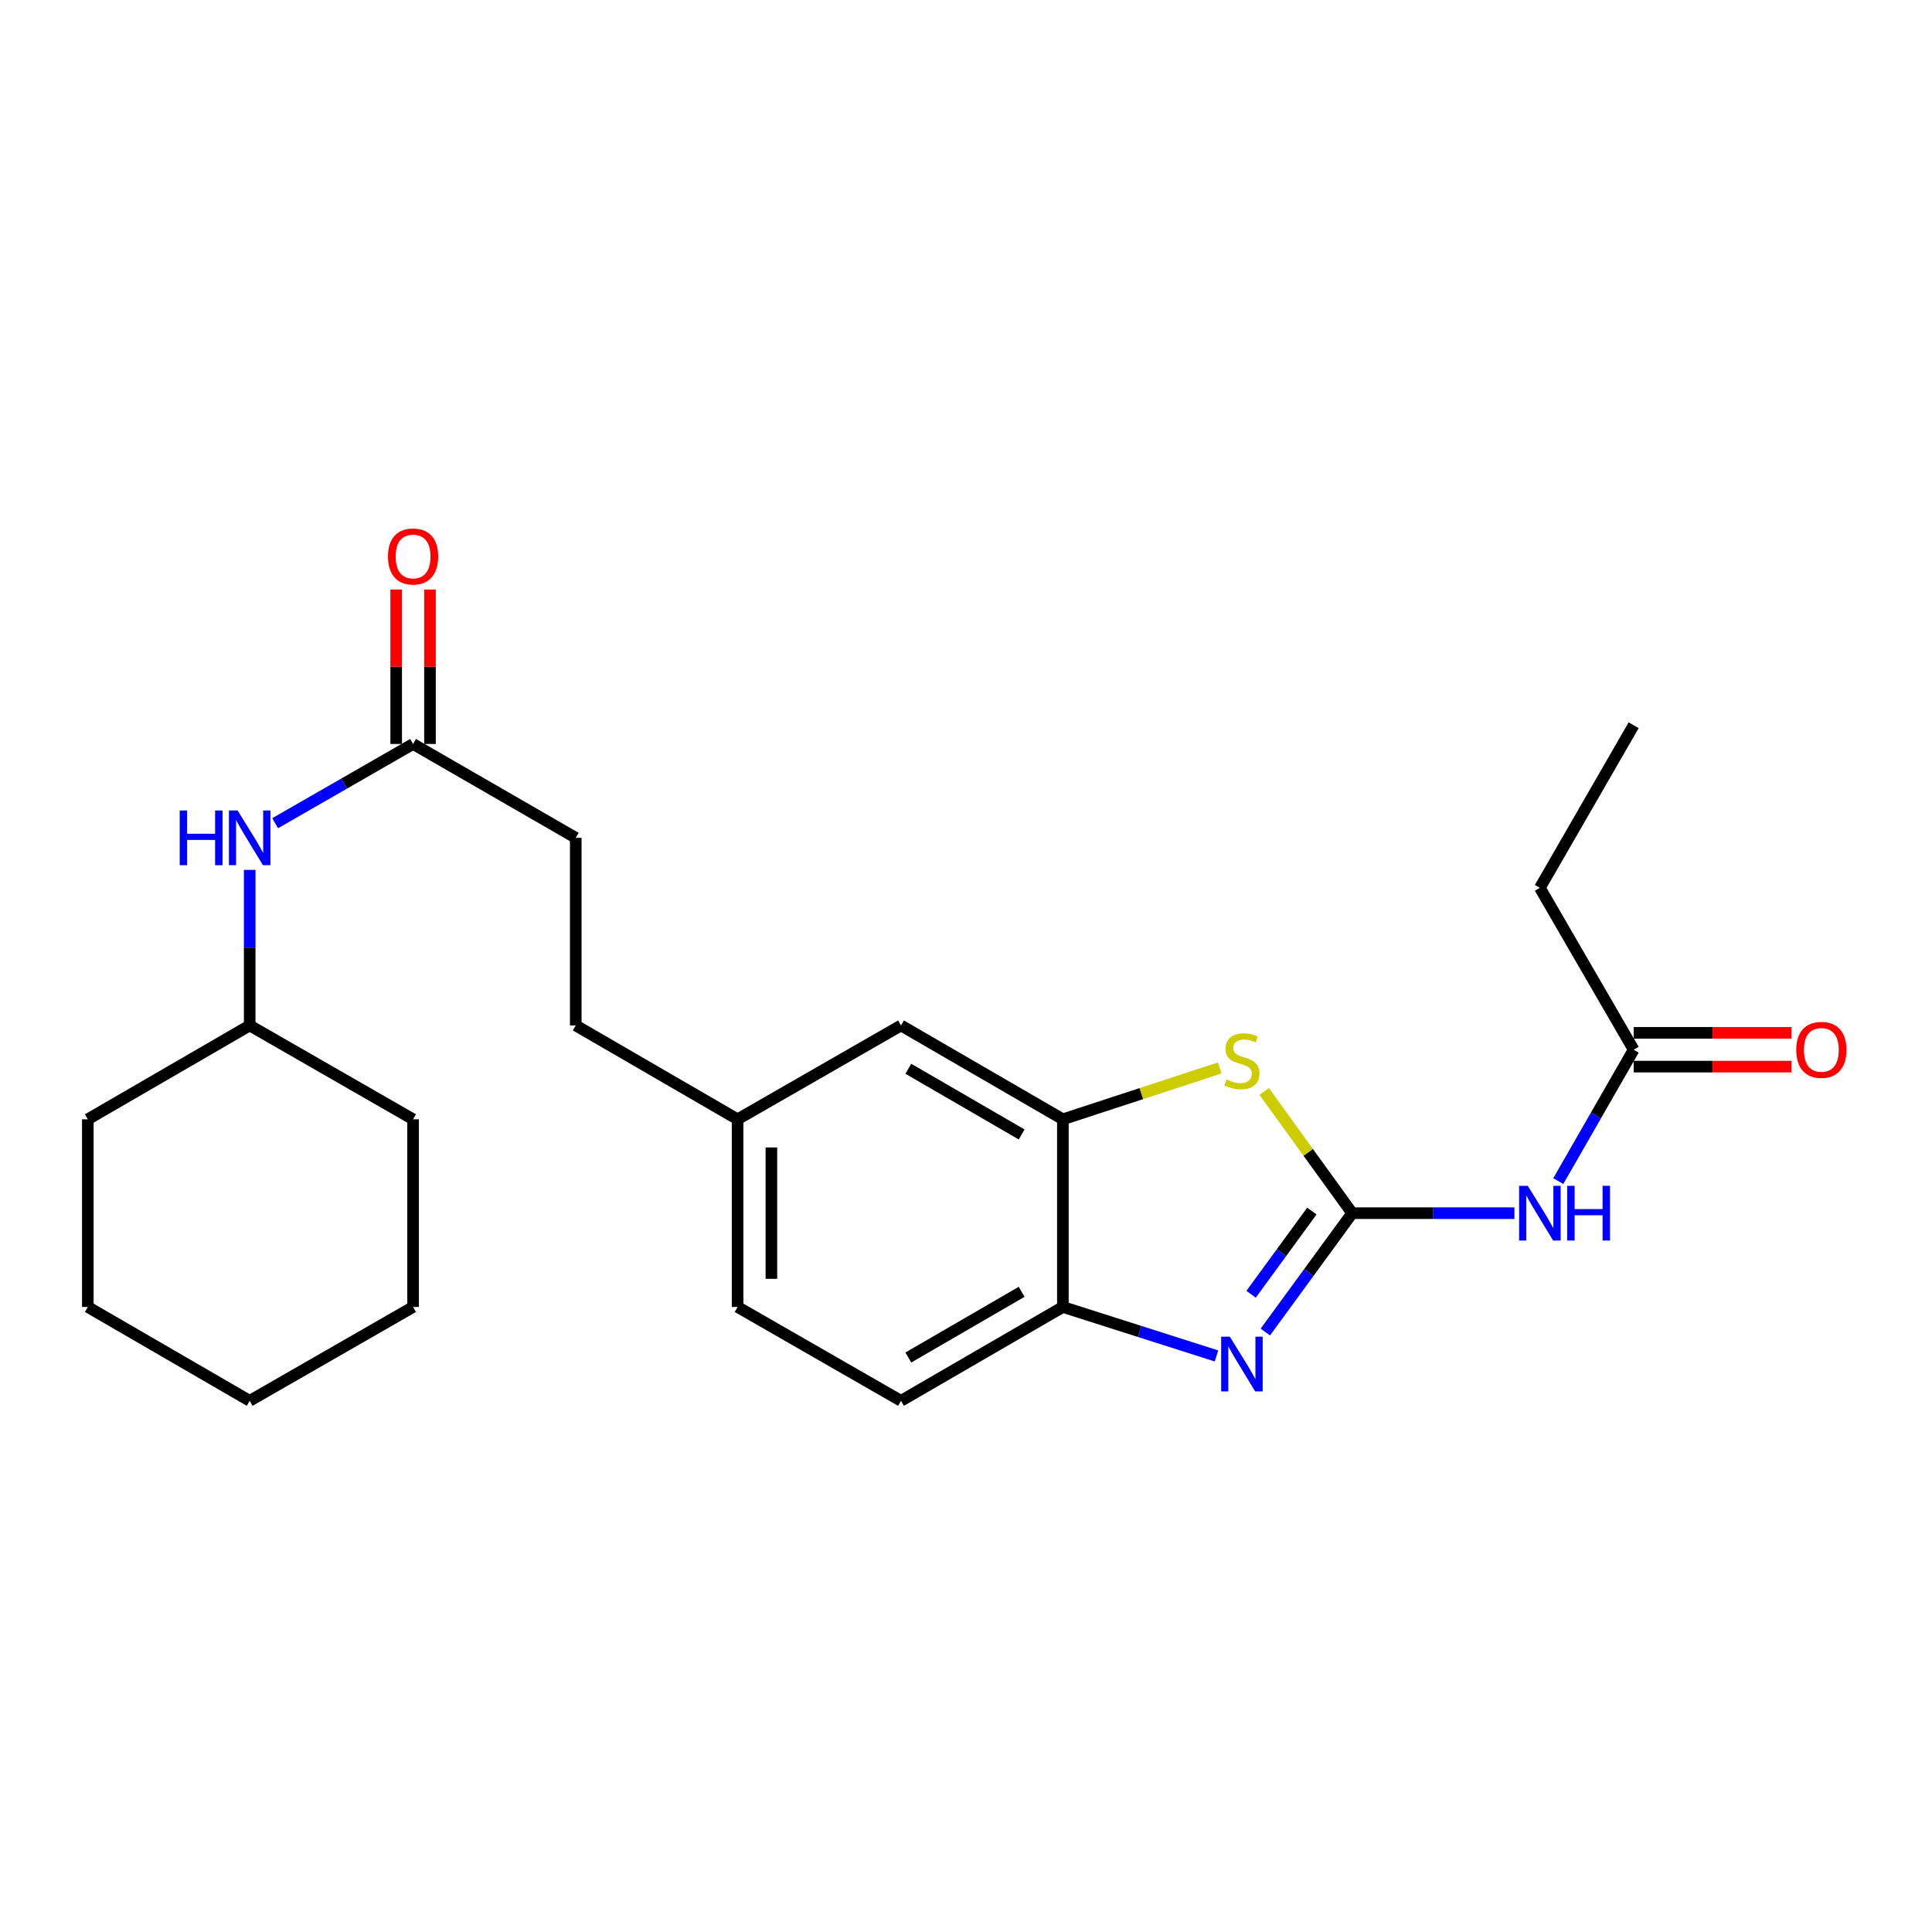 <?xml version='1.0' encoding='iso-8859-1'?>
<svg version='1.1' baseProfile='full'
              xmlns='http://www.w3.org/2000/svg'
                      xmlns:rdkit='http://www.rdkit.org/xml'
                      xmlns:xlink='http://www.w3.org/1999/xlink'
                  xml:space='preserve'
width='1000px' height='1000px' viewBox='0 0 1000 1000'>
<!-- END OF HEADER -->
<rect style='opacity:1.0;fill:#FFFFFF;stroke:none' width='1000' height='1000' x='0' y='0'> </rect>
<path class='bond-0' d='M 699.889,627.938 L 677.411,658.698' style='fill:none;fill-rule:evenodd;stroke:#000000;stroke-width:6px;stroke-linecap:butt;stroke-linejoin:miter;stroke-opacity:1' />
<path class='bond-0' d='M 677.411,658.698 L 654.933,689.459' style='fill:none;fill-rule:evenodd;stroke:#0000FF;stroke-width:6px;stroke-linecap:butt;stroke-linejoin:miter;stroke-opacity:1' />
<path class='bond-0' d='M 679.023,626.846 L 663.288,648.378' style='fill:none;fill-rule:evenodd;stroke:#000000;stroke-width:6px;stroke-linecap:butt;stroke-linejoin:miter;stroke-opacity:1' />
<path class='bond-0' d='M 663.288,648.378 L 647.553,669.911' style='fill:none;fill-rule:evenodd;stroke:#0000FF;stroke-width:6px;stroke-linecap:butt;stroke-linejoin:miter;stroke-opacity:1' />
<path class='bond-1' d='M 699.889,627.938 L 677.111,596.434' style='fill:none;fill-rule:evenodd;stroke:#000000;stroke-width:6px;stroke-linecap:butt;stroke-linejoin:miter;stroke-opacity:1' />
<path class='bond-1' d='M 677.111,596.434 L 654.333,564.929' style='fill:none;fill-rule:evenodd;stroke:#CCCC00;stroke-width:6px;stroke-linecap:butt;stroke-linejoin:miter;stroke-opacity:1' />
<path class='bond-2' d='M 699.889,627.938 L 741.878,627.938' style='fill:none;fill-rule:evenodd;stroke:#000000;stroke-width:6px;stroke-linecap:butt;stroke-linejoin:miter;stroke-opacity:1' />
<path class='bond-2' d='M 741.878,627.938 L 783.866,627.938' style='fill:none;fill-rule:evenodd;stroke:#0000FF;stroke-width:6px;stroke-linecap:butt;stroke-linejoin:miter;stroke-opacity:1' />
<path class='bond-4' d='M 629.646,701.837 L 589.894,689.162' style='fill:none;fill-rule:evenodd;stroke:#0000FF;stroke-width:6px;stroke-linecap:butt;stroke-linejoin:miter;stroke-opacity:1' />
<path class='bond-4' d='M 589.894,689.162 L 550.142,676.486' style='fill:none;fill-rule:evenodd;stroke:#000000;stroke-width:6px;stroke-linecap:butt;stroke-linejoin:miter;stroke-opacity:1' />
<path class='bond-3' d='M 631.3,552.774 L 590.721,566.062' style='fill:none;fill-rule:evenodd;stroke:#CCCC00;stroke-width:6px;stroke-linecap:butt;stroke-linejoin:miter;stroke-opacity:1' />
<path class='bond-3' d='M 590.721,566.062 L 550.142,579.35' style='fill:none;fill-rule:evenodd;stroke:#000000;stroke-width:6px;stroke-linecap:butt;stroke-linejoin:miter;stroke-opacity:1' />
<path class='bond-5' d='M 806.56,611.339 L 826.072,577.338' style='fill:none;fill-rule:evenodd;stroke:#0000FF;stroke-width:6px;stroke-linecap:butt;stroke-linejoin:miter;stroke-opacity:1' />
<path class='bond-5' d='M 826.072,577.338 L 845.583,543.337' style='fill:none;fill-rule:evenodd;stroke:#000000;stroke-width:6px;stroke-linecap:butt;stroke-linejoin:miter;stroke-opacity:1' />
<path class='bond-8' d='M 550.142,579.35 L 466.358,530.773' style='fill:none;fill-rule:evenodd;stroke:#000000;stroke-width:6px;stroke-linecap:butt;stroke-linejoin:miter;stroke-opacity:1' />
<path class='bond-8' d='M 528.801,587.196 L 470.152,553.191' style='fill:none;fill-rule:evenodd;stroke:#000000;stroke-width:6px;stroke-linecap:butt;stroke-linejoin:miter;stroke-opacity:1' />
<path class='bond-24' d='M 550.142,579.35 L 550.142,676.486' style='fill:none;fill-rule:evenodd;stroke:#000000;stroke-width:6px;stroke-linecap:butt;stroke-linejoin:miter;stroke-opacity:1' />
<path class='bond-11' d='M 550.142,676.486 L 466.358,725.064' style='fill:none;fill-rule:evenodd;stroke:#000000;stroke-width:6px;stroke-linecap:butt;stroke-linejoin:miter;stroke-opacity:1' />
<path class='bond-11' d='M 528.801,668.641 L 470.152,702.646' style='fill:none;fill-rule:evenodd;stroke:#000000;stroke-width:6px;stroke-linecap:butt;stroke-linejoin:miter;stroke-opacity:1' />
<path class='bond-9' d='M 845.583,552.083 L 886.442,552.083' style='fill:none;fill-rule:evenodd;stroke:#000000;stroke-width:6px;stroke-linecap:butt;stroke-linejoin:miter;stroke-opacity:1' />
<path class='bond-9' d='M 886.442,552.083 L 927.301,552.083' style='fill:none;fill-rule:evenodd;stroke:#FF0000;stroke-width:6px;stroke-linecap:butt;stroke-linejoin:miter;stroke-opacity:1' />
<path class='bond-9' d='M 845.583,534.592 L 886.442,534.592' style='fill:none;fill-rule:evenodd;stroke:#000000;stroke-width:6px;stroke-linecap:butt;stroke-linejoin:miter;stroke-opacity:1' />
<path class='bond-9' d='M 886.442,534.592 L 927.301,534.592' style='fill:none;fill-rule:evenodd;stroke:#FF0000;stroke-width:6px;stroke-linecap:butt;stroke-linejoin:miter;stroke-opacity:1' />
<path class='bond-17' d='M 845.583,543.337 L 797.035,459.553' style='fill:none;fill-rule:evenodd;stroke:#000000;stroke-width:6px;stroke-linecap:butt;stroke-linejoin:miter;stroke-opacity:1' />
<path class='bond-6' d='M 213.81,385.078 L 298.012,433.666' style='fill:none;fill-rule:evenodd;stroke:#000000;stroke-width:6px;stroke-linecap:butt;stroke-linejoin:miter;stroke-opacity:1' />
<path class='bond-7' d='M 213.81,385.078 L 178.114,405.586' style='fill:none;fill-rule:evenodd;stroke:#000000;stroke-width:6px;stroke-linecap:butt;stroke-linejoin:miter;stroke-opacity:1' />
<path class='bond-7' d='M 178.114,405.586 L 142.417,426.094' style='fill:none;fill-rule:evenodd;stroke:#0000FF;stroke-width:6px;stroke-linecap:butt;stroke-linejoin:miter;stroke-opacity:1' />
<path class='bond-10' d='M 222.556,385.078 L 222.556,345.109' style='fill:none;fill-rule:evenodd;stroke:#000000;stroke-width:6px;stroke-linecap:butt;stroke-linejoin:miter;stroke-opacity:1' />
<path class='bond-10' d='M 222.556,345.109 L 222.556,305.14' style='fill:none;fill-rule:evenodd;stroke:#FF0000;stroke-width:6px;stroke-linecap:butt;stroke-linejoin:miter;stroke-opacity:1' />
<path class='bond-10' d='M 205.064,385.078 L 205.064,345.109' style='fill:none;fill-rule:evenodd;stroke:#000000;stroke-width:6px;stroke-linecap:butt;stroke-linejoin:miter;stroke-opacity:1' />
<path class='bond-10' d='M 205.064,345.109 L 205.064,305.14' style='fill:none;fill-rule:evenodd;stroke:#FF0000;stroke-width:6px;stroke-linecap:butt;stroke-linejoin:miter;stroke-opacity:1' />
<path class='bond-16' d='M 129.239,450.253 L 129.239,490.513' style='fill:none;fill-rule:evenodd;stroke:#0000FF;stroke-width:6px;stroke-linecap:butt;stroke-linejoin:miter;stroke-opacity:1' />
<path class='bond-16' d='M 129.239,490.513 L 129.239,530.773' style='fill:none;fill-rule:evenodd;stroke:#000000;stroke-width:6px;stroke-linecap:butt;stroke-linejoin:miter;stroke-opacity:1' />
<path class='bond-12' d='M 466.358,530.773 L 381.777,579.35' style='fill:none;fill-rule:evenodd;stroke:#000000;stroke-width:6px;stroke-linecap:butt;stroke-linejoin:miter;stroke-opacity:1' />
<path class='bond-14' d='M 466.358,725.064 L 381.777,676.486' style='fill:none;fill-rule:evenodd;stroke:#000000;stroke-width:6px;stroke-linecap:butt;stroke-linejoin:miter;stroke-opacity:1' />
<path class='bond-15' d='M 381.777,579.35 L 298.012,530.773' style='fill:none;fill-rule:evenodd;stroke:#000000;stroke-width:6px;stroke-linecap:butt;stroke-linejoin:miter;stroke-opacity:1' />
<path class='bond-25' d='M 381.777,579.35 L 381.777,676.486' style='fill:none;fill-rule:evenodd;stroke:#000000;stroke-width:6px;stroke-linecap:butt;stroke-linejoin:miter;stroke-opacity:1' />
<path class='bond-25' d='M 399.269,593.921 L 399.269,661.916' style='fill:none;fill-rule:evenodd;stroke:#000000;stroke-width:6px;stroke-linecap:butt;stroke-linejoin:miter;stroke-opacity:1' />
<path class='bond-13' d='M 298.012,433.666 L 298.012,530.773' style='fill:none;fill-rule:evenodd;stroke:#000000;stroke-width:6px;stroke-linecap:butt;stroke-linejoin:miter;stroke-opacity:1' />
<path class='bond-18' d='M 129.239,530.773 L 45.455,579.35' style='fill:none;fill-rule:evenodd;stroke:#000000;stroke-width:6px;stroke-linecap:butt;stroke-linejoin:miter;stroke-opacity:1' />
<path class='bond-19' d='M 129.239,530.773 L 213.81,579.35' style='fill:none;fill-rule:evenodd;stroke:#000000;stroke-width:6px;stroke-linecap:butt;stroke-linejoin:miter;stroke-opacity:1' />
<path class='bond-20' d='M 797.035,459.553 L 845.583,375.38' style='fill:none;fill-rule:evenodd;stroke:#000000;stroke-width:6px;stroke-linecap:butt;stroke-linejoin:miter;stroke-opacity:1' />
<path class='bond-21' d='M 45.455,579.35 L 45.455,676.486' style='fill:none;fill-rule:evenodd;stroke:#000000;stroke-width:6px;stroke-linecap:butt;stroke-linejoin:miter;stroke-opacity:1' />
<path class='bond-22' d='M 213.81,579.35 L 213.81,676.486' style='fill:none;fill-rule:evenodd;stroke:#000000;stroke-width:6px;stroke-linecap:butt;stroke-linejoin:miter;stroke-opacity:1' />
<path class='bond-26' d='M 45.455,676.486 L 129.239,725.064' style='fill:none;fill-rule:evenodd;stroke:#000000;stroke-width:6px;stroke-linecap:butt;stroke-linejoin:miter;stroke-opacity:1' />
<path class='bond-23' d='M 213.81,676.486 L 129.239,725.064' style='fill:none;fill-rule:evenodd;stroke:#000000;stroke-width:6px;stroke-linecap:butt;stroke-linejoin:miter;stroke-opacity:1' />
<path  class='atom-1' d='M 636.558 691.877
L 645.838 706.877
Q 646.758 708.357, 648.238 711.037
Q 649.718 713.717, 649.798 713.877
L 649.798 691.877
L 653.558 691.877
L 653.558 720.197
L 649.678 720.197
L 639.718 703.797
Q 638.558 701.877, 637.318 699.677
Q 636.118 697.477, 635.758 696.797
L 635.758 720.197
L 632.078 720.197
L 632.078 691.877
L 636.558 691.877
' fill='#0000FF'/>
<path  class='atom-2' d='M 634.818 558.723
Q 635.138 558.843, 636.458 559.403
Q 637.778 559.963, 639.218 560.323
Q 640.698 560.643, 642.138 560.643
Q 644.818 560.643, 646.378 559.363
Q 647.938 558.043, 647.938 555.763
Q 647.938 554.203, 647.138 553.243
Q 646.378 552.283, 645.178 551.763
Q 643.978 551.243, 641.978 550.643
Q 639.458 549.883, 637.938 549.163
Q 636.458 548.443, 635.378 546.923
Q 634.338 545.403, 634.338 542.843
Q 634.338 539.283, 636.738 537.083
Q 639.178 534.883, 643.978 534.883
Q 647.258 534.883, 650.978 536.443
L 650.058 539.523
Q 646.658 538.123, 644.098 538.123
Q 641.338 538.123, 639.818 539.283
Q 638.298 540.403, 638.338 542.363
Q 638.338 543.883, 639.098 544.803
Q 639.898 545.723, 641.018 546.243
Q 642.178 546.763, 644.098 547.363
Q 646.658 548.163, 648.178 548.963
Q 649.698 549.763, 650.778 551.403
Q 651.898 553.003, 651.898 555.763
Q 651.898 559.683, 649.258 561.803
Q 646.658 563.883, 642.298 563.883
Q 639.778 563.883, 637.858 563.323
Q 635.978 562.803, 633.738 561.883
L 634.818 558.723
' fill='#CCCC00'/>
<path  class='atom-3' d='M 790.775 613.778
L 800.055 628.778
Q 800.975 630.258, 802.455 632.938
Q 803.935 635.618, 804.015 635.778
L 804.015 613.778
L 807.775 613.778
L 807.775 642.098
L 803.895 642.098
L 793.935 625.698
Q 792.775 623.778, 791.535 621.578
Q 790.335 619.378, 789.975 618.698
L 789.975 642.098
L 786.295 642.098
L 786.295 613.778
L 790.775 613.778
' fill='#0000FF'/>
<path  class='atom-3' d='M 811.175 613.778
L 815.015 613.778
L 815.015 625.818
L 829.495 625.818
L 829.495 613.778
L 833.335 613.778
L 833.335 642.098
L 829.495 642.098
L 829.495 629.018
L 815.015 629.018
L 815.015 642.098
L 811.175 642.098
L 811.175 613.778
' fill='#0000FF'/>
<path  class='atom-8' d='M 93.019 419.506
L 96.859 419.506
L 96.859 431.546
L 111.339 431.546
L 111.339 419.506
L 115.179 419.506
L 115.179 447.826
L 111.339 447.826
L 111.339 434.746
L 96.859 434.746
L 96.859 447.826
L 93.019 447.826
L 93.019 419.506
' fill='#0000FF'/>
<path  class='atom-8' d='M 122.979 419.506
L 132.259 434.506
Q 133.179 435.986, 134.659 438.666
Q 136.139 441.346, 136.219 441.506
L 136.219 419.506
L 139.979 419.506
L 139.979 447.826
L 136.099 447.826
L 126.139 431.426
Q 124.979 429.506, 123.739 427.306
Q 122.539 425.106, 122.179 424.426
L 122.179 447.826
L 118.499 447.826
L 118.499 419.506
L 122.979 419.506
' fill='#0000FF'/>
<path  class='atom-10' d='M 929.729 543.417
Q 929.729 536.617, 933.089 532.817
Q 936.449 529.017, 942.729 529.017
Q 949.009 529.017, 952.369 532.817
Q 955.729 536.617, 955.729 543.417
Q 955.729 550.297, 952.329 554.217
Q 948.929 558.097, 942.729 558.097
Q 936.489 558.097, 933.089 554.217
Q 929.729 550.337, 929.729 543.417
M 942.729 554.897
Q 947.049 554.897, 949.369 552.017
Q 951.729 549.097, 951.729 543.417
Q 951.729 537.857, 949.369 535.057
Q 947.049 532.217, 942.729 532.217
Q 938.409 532.217, 936.049 535.017
Q 933.729 537.817, 933.729 543.417
Q 933.729 549.137, 936.049 552.017
Q 938.409 554.897, 942.729 554.897
' fill='#FF0000'/>
<path  class='atom-11' d='M 200.81 288.032
Q 200.81 281.232, 204.17 277.432
Q 207.53 273.632, 213.81 273.632
Q 220.09 273.632, 223.45 277.432
Q 226.81 281.232, 226.81 288.032
Q 226.81 294.912, 223.41 298.832
Q 220.01 302.712, 213.81 302.712
Q 207.57 302.712, 204.17 298.832
Q 200.81 294.952, 200.81 288.032
M 213.81 299.512
Q 218.13 299.512, 220.45 296.632
Q 222.81 293.712, 222.81 288.032
Q 222.81 282.472, 220.45 279.672
Q 218.13 276.832, 213.81 276.832
Q 209.49 276.832, 207.13 279.632
Q 204.81 282.432, 204.81 288.032
Q 204.81 293.752, 207.13 296.632
Q 209.49 299.512, 213.81 299.512
' fill='#FF0000'/>
</svg>
